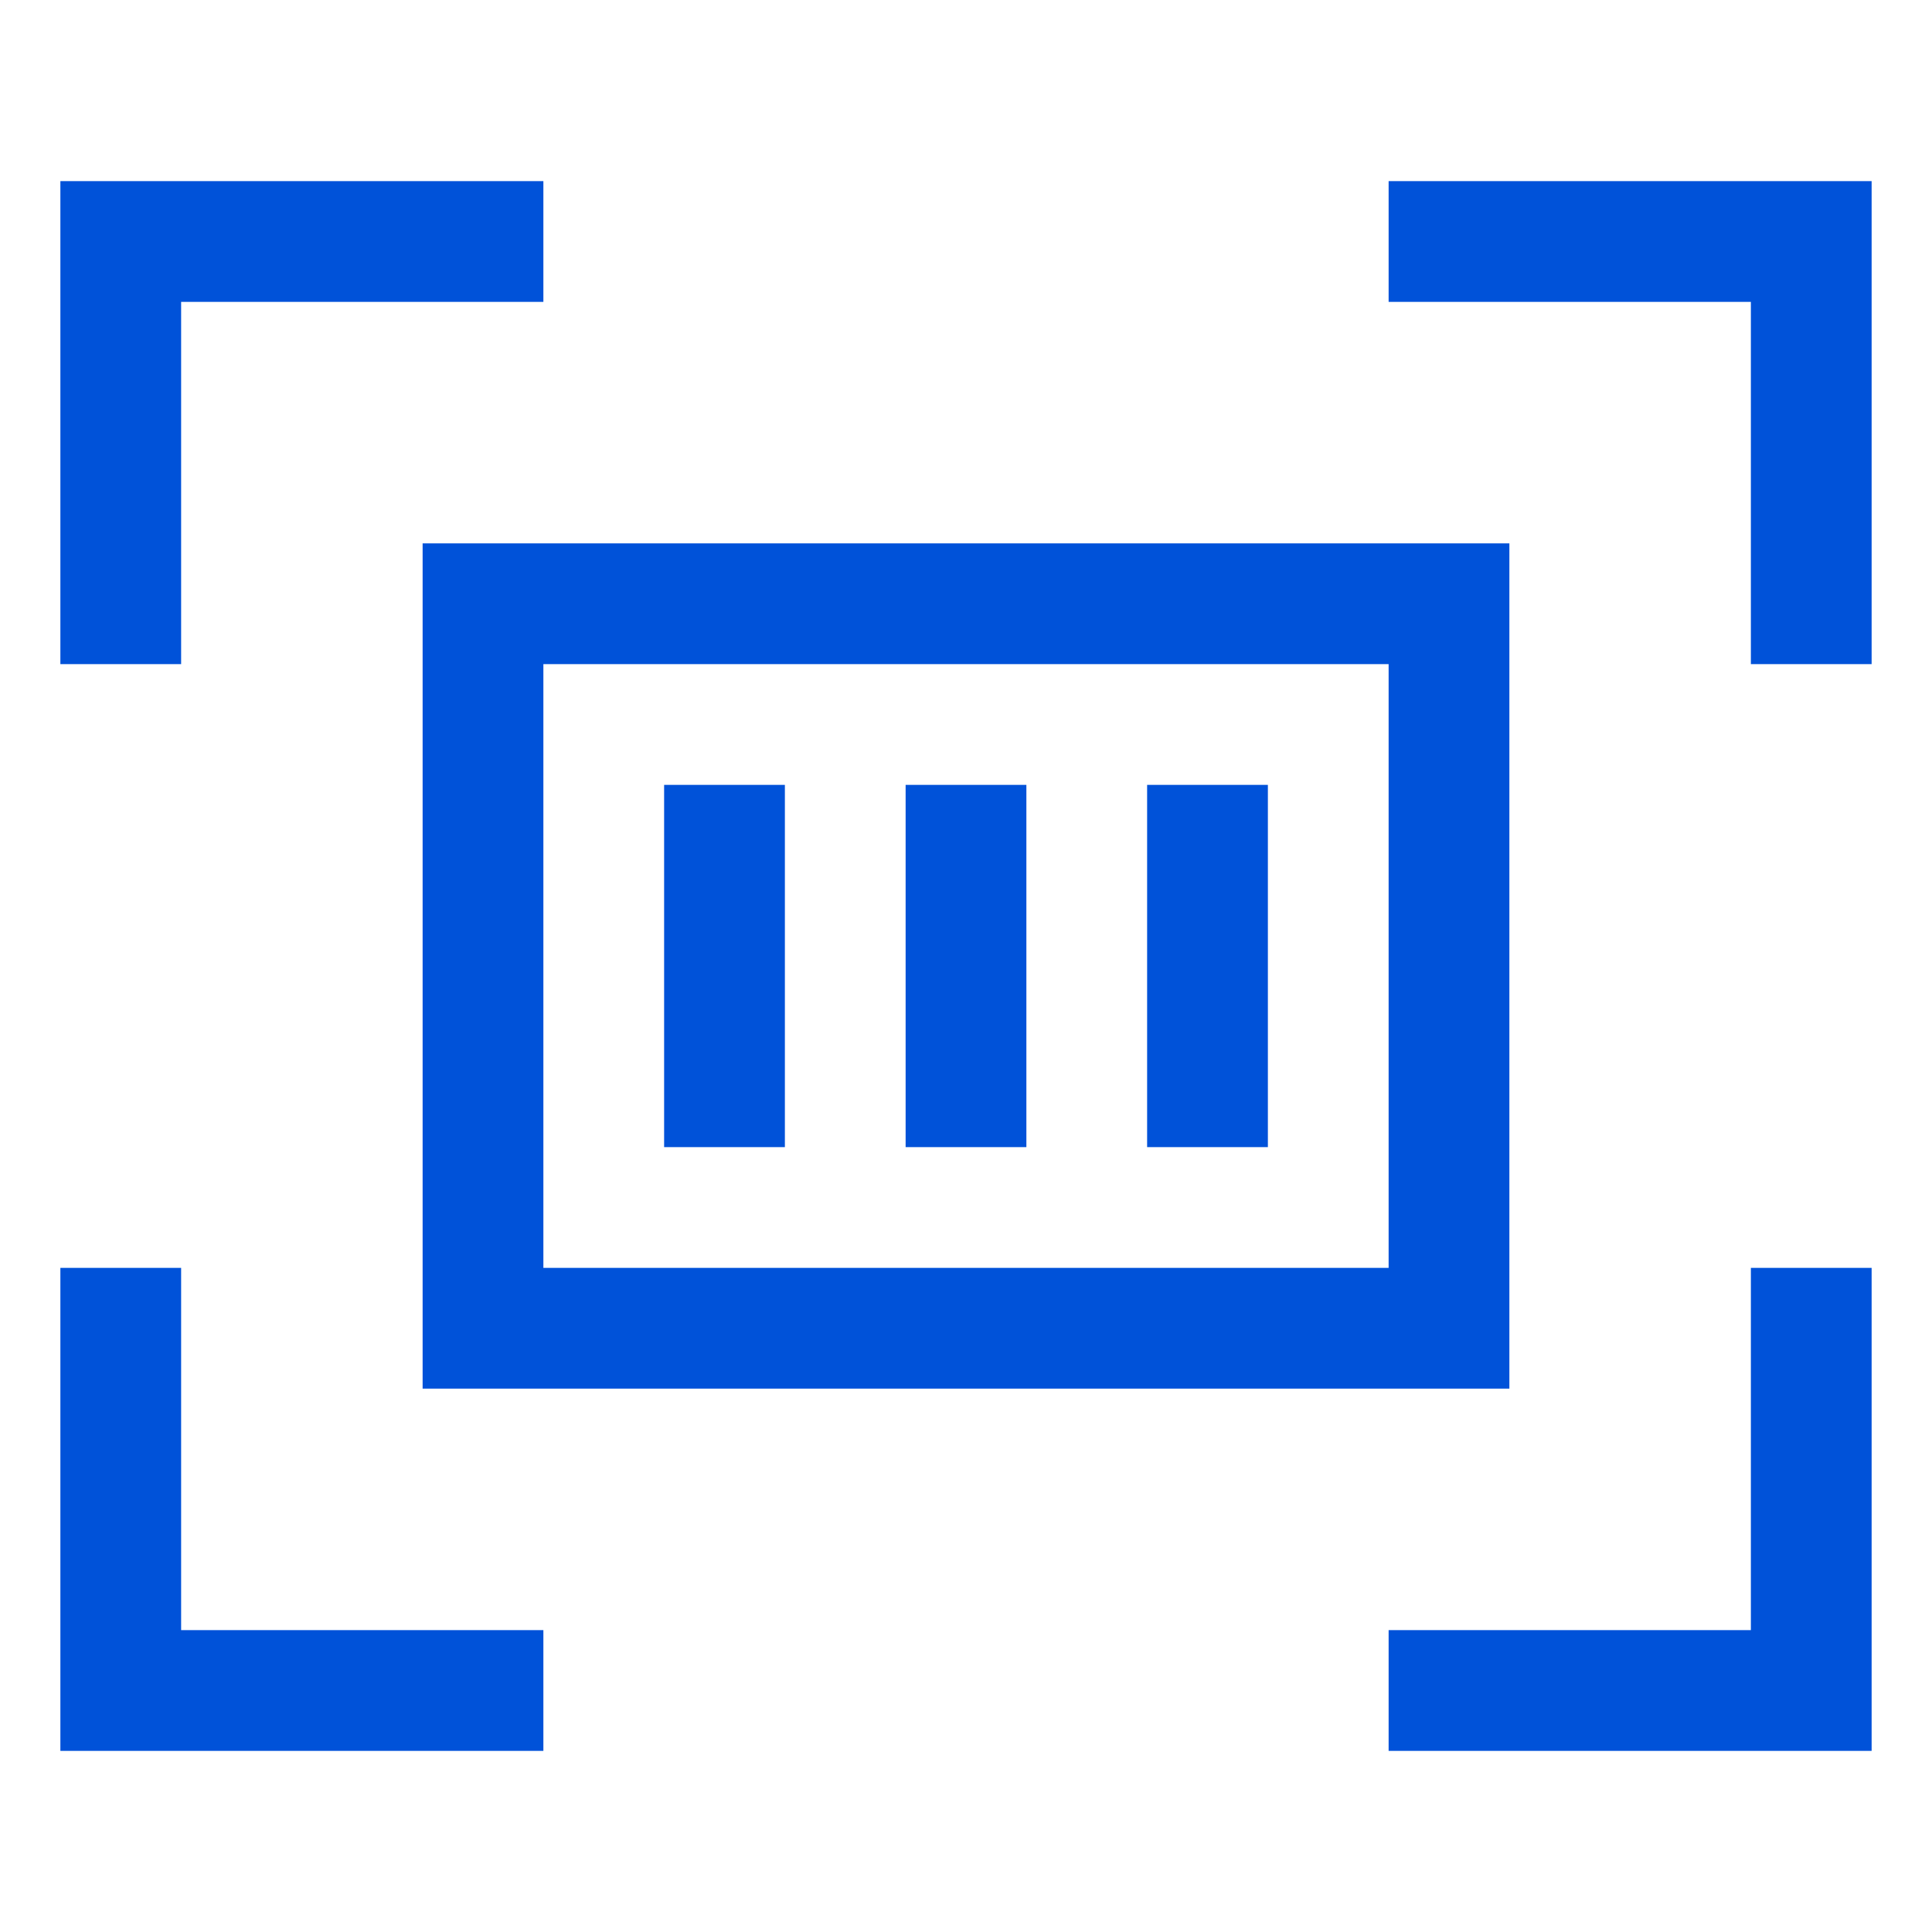 <?xml version="1.0" encoding="UTF-8"?>
<svg width="32px" height="32px" viewBox="0 0 32 32" version="1.1" xmlns="http://www.w3.org/2000/svg" xmlns:xlink="http://www.w3.org/1999/xlink">
    <!-- Generator: Sketch 51.2 (57519) - http://www.bohemiancoding.com/sketch -->
    <title>一物一码</title>
    <desc>Created with Sketch.</desc>
    <defs></defs>
    <g id="一物一码" stroke="none" stroke-width="1" fill="none" fill-rule="evenodd">
        <g transform="translate(1, 3)">
            <path d="M30,2 L30,8 L28,8 L28,2 L22,2 L22,0 L30,0 L30,2 Z M2,2 L2,8 L-4.4408921e-16,8 L5.55111512e-16,2 L0,0 L8,0 L8,2 L2,2 Z" id="Combined-Shape" fill="#0052d9"></path>
            <path d="M30,20 L30,26 L28,26 L28,20 L22,20 L22,18 L30,18 L30,20 Z M2,20 L2,26 L-4.4408921e-16,26 L5.55111512e-16,20 L0,18 L8,18 L8,20 L2,20 Z" id="Combined-Shape-Copy" fill="#0052d9" transform="translate(15, 22) scale(1, -1) translate(-15, -22) "></path>
            <rect id="Rectangle" stroke="#0052d9" stroke-width="2" x="7" y="7" width="16" height="12"></rect>
            <rect id="Rectangle-43" fill="#0052d9" x="10" y="10" width="2" height="6"></rect>
            <rect id="Rectangle-43-Copy" fill="#0052d9" x="14" y="10" width="2" height="6"></rect>
            <rect id="Rectangle-43-Copy-2" fill="#0052d9" x="18" y="10" width="2" height="6"></rect>
        </g>
    </g>
</svg>